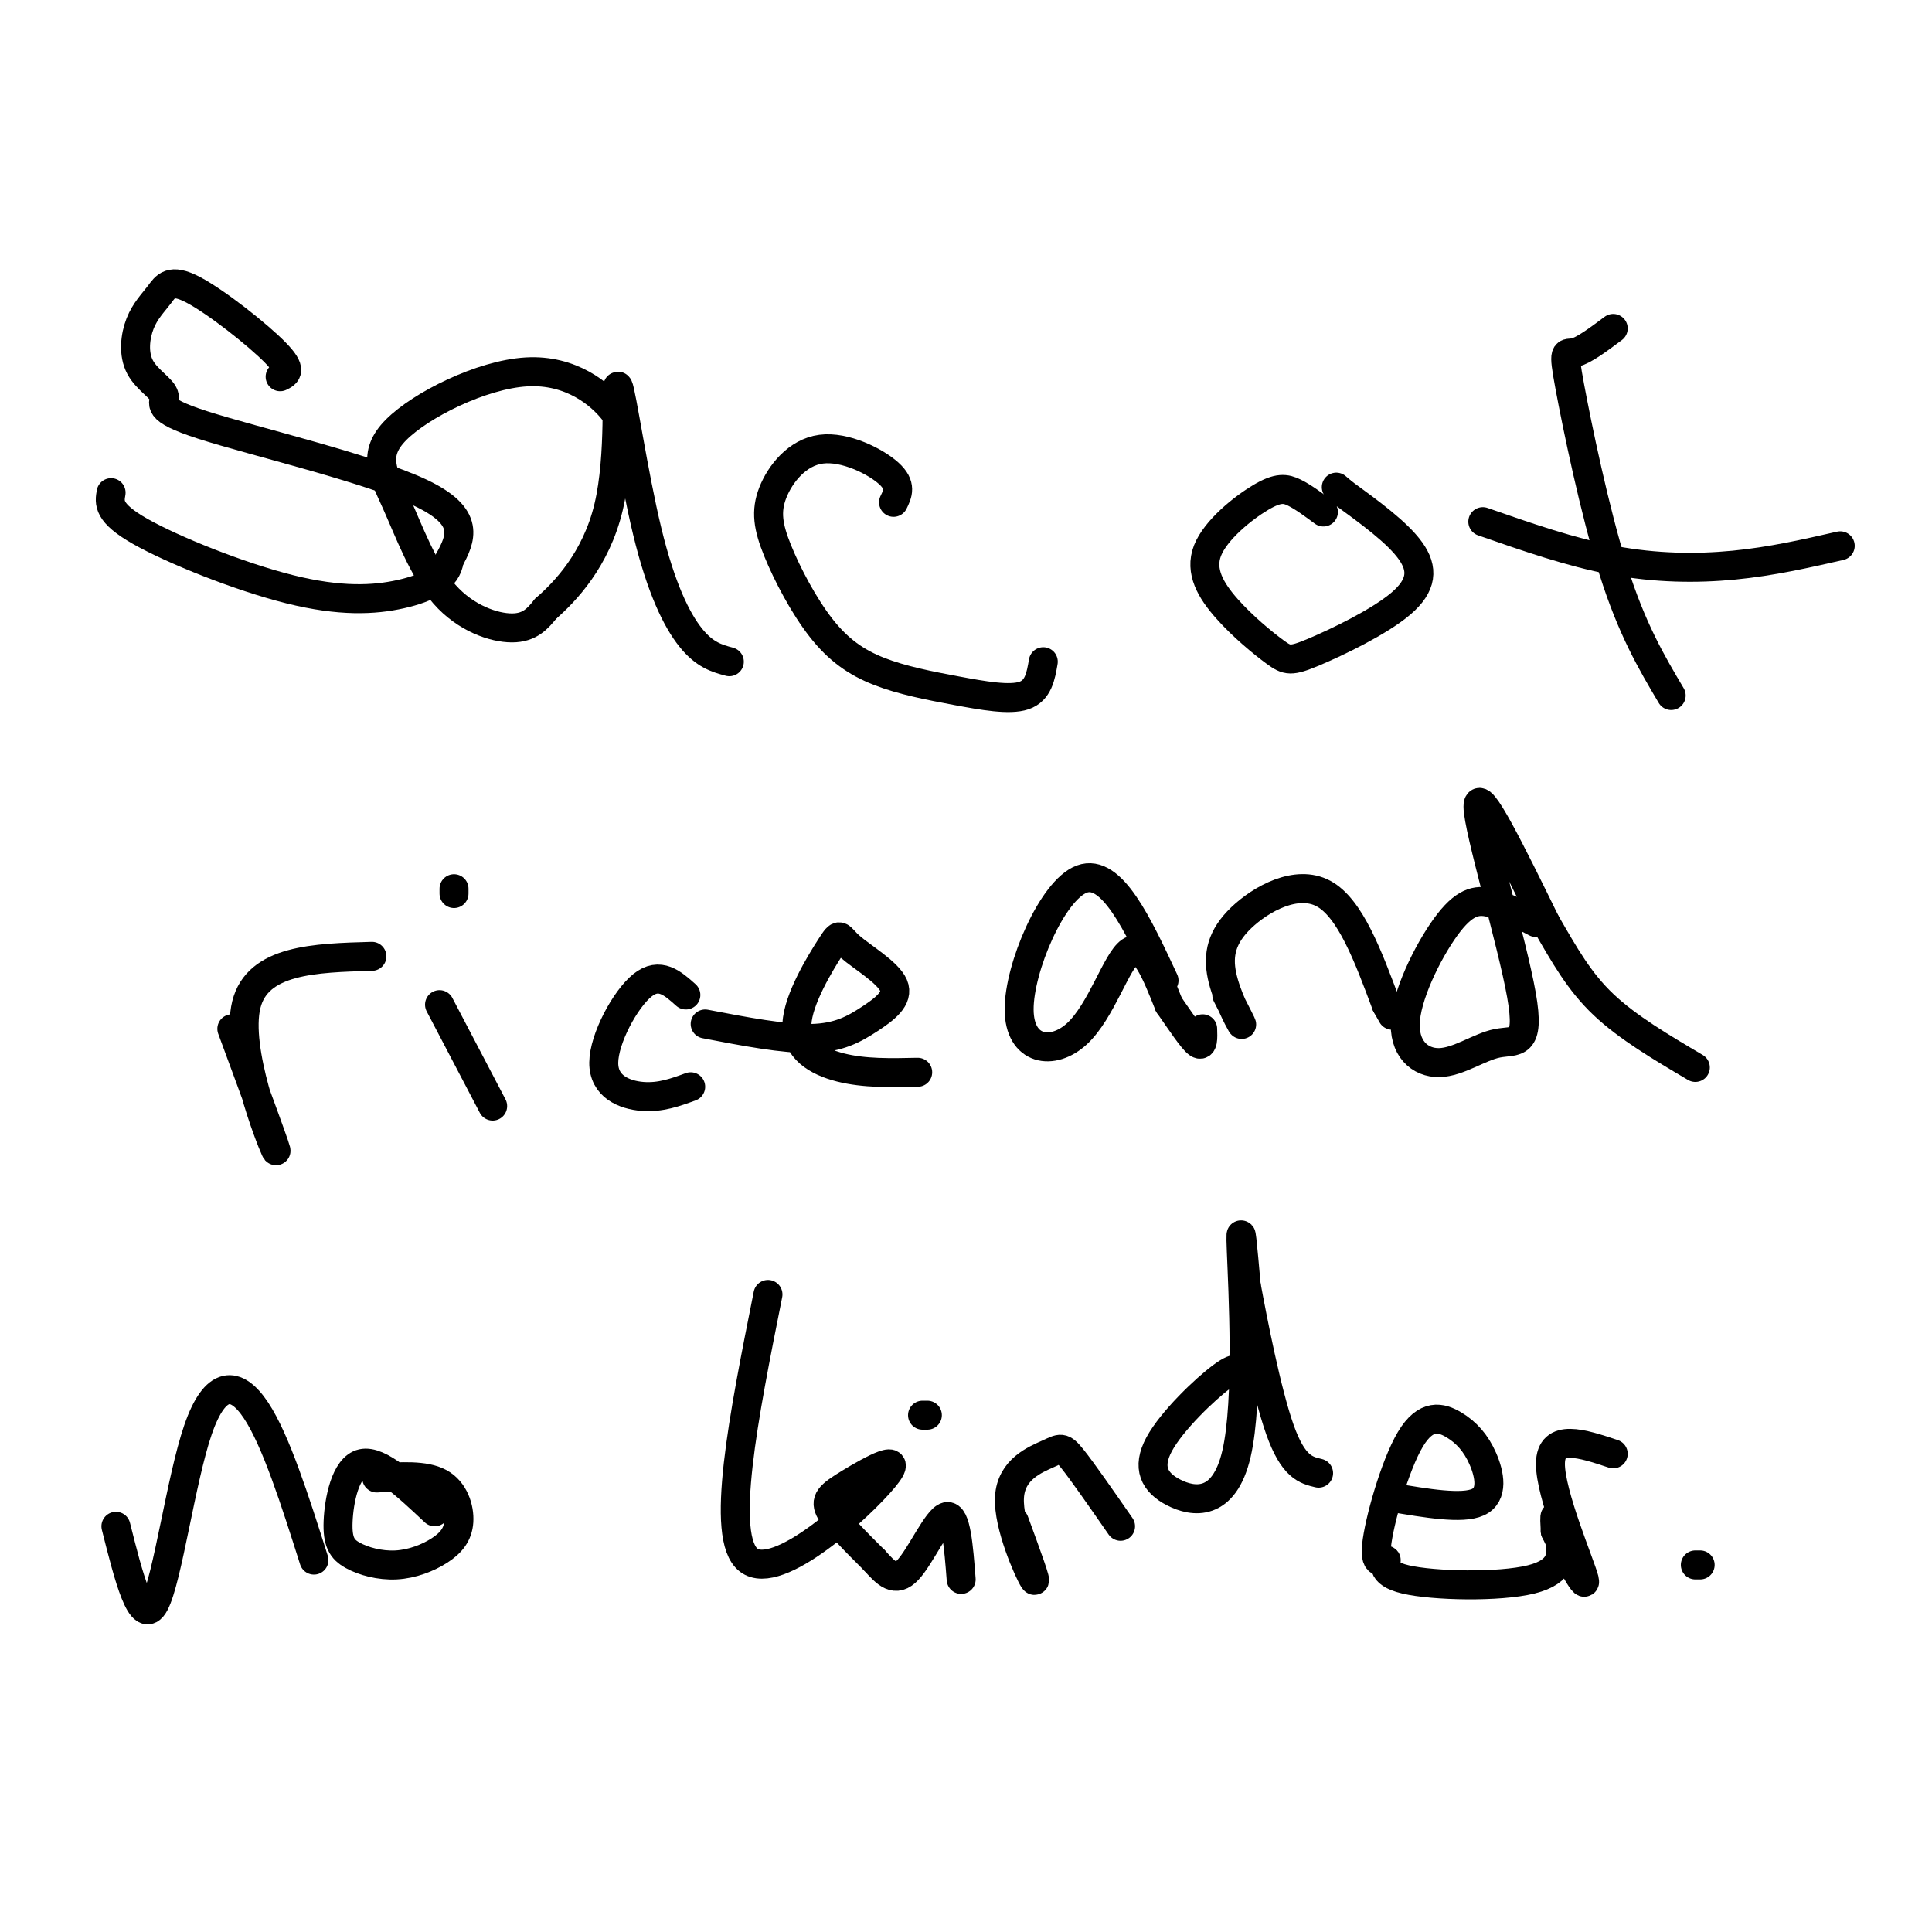 <svg viewBox='0 0 400 400' version='1.1' xmlns='http://www.w3.org/2000/svg' xmlns:xlink='http://www.w3.org/1999/xlink'><g fill='none' stroke='#000000' stroke-width='6' stroke-linecap='round' stroke-linejoin='round'><path d='M58,78c1.319,-0.643 2.638,-1.286 -1,-5c-3.638,-3.714 -12.235,-10.500 -17,-13c-4.765,-2.500 -5.700,-0.715 -7,1c-1.300,1.715 -2.964,3.359 -4,6c-1.036,2.641 -1.443,6.280 0,9c1.443,2.720 4.737,4.523 5,6c0.263,1.477 -2.506,2.628 8,6c10.506,3.372 34.287,8.963 45,14c10.713,5.037 8.356,9.518 6,14'/><path d='M93,116c-0.418,3.646 -4.463,5.761 -10,7c-5.537,1.239 -12.568,1.603 -23,-1c-10.432,-2.603 -24.266,-8.172 -31,-12c-6.734,-3.828 -6.367,-5.914 -6,-8'/><path d='M128,91c0.811,-1.351 1.622,-2.702 -1,-6c-2.622,-3.298 -8.677,-8.544 -18,-8c-9.323,0.544 -21.912,6.878 -27,12c-5.088,5.122 -2.673,9.033 0,15c2.673,5.967 5.604,13.991 10,19c4.396,5.009 10.256,7.003 14,7c3.744,-0.003 5.372,-2.001 7,-4'/><path d='M113,126c3.972,-3.461 10.401,-10.112 13,-21c2.599,-10.888 1.367,-26.011 2,-25c0.633,1.011 3.132,18.157 6,30c2.868,11.843 6.105,18.384 9,22c2.895,3.616 5.447,4.308 8,5'/><path d='M185,104c0.866,-1.764 1.732,-3.528 -1,-6c-2.732,-2.472 -9.061,-5.652 -14,-5c-4.939,0.652 -8.489,5.136 -10,9c-1.511,3.864 -0.984,7.107 1,12c1.984,4.893 5.424,11.435 9,16c3.576,4.565 7.288,7.151 12,9c4.712,1.849 10.422,2.959 16,4c5.578,1.041 11.022,2.012 14,1c2.978,-1.012 3.489,-4.006 4,-7'/><path d='M274,106c-2.090,-1.549 -4.179,-3.098 -6,-4c-1.821,-0.902 -3.372,-1.155 -7,1c-3.628,2.155 -9.333,6.720 -11,11c-1.667,4.280 0.705,8.275 4,12c3.295,3.725 7.513,7.180 10,9c2.487,1.820 3.244,2.003 8,0c4.756,-2.003 13.511,-6.193 18,-10c4.489,-3.807 4.711,-7.231 2,-11c-2.711,-3.769 -8.356,-7.885 -14,-12'/><path d='M278,102c-2.333,-2.000 -1.167,-1.000 0,0'/><path d='M346,144c-4.071,-6.869 -8.143,-13.738 -12,-26c-3.857,-12.262 -7.500,-29.917 -9,-38c-1.500,-8.083 -0.857,-6.595 1,-7c1.857,-0.405 4.929,-2.702 8,-5'/><path d='M307,108c9.111,3.178 18.222,6.356 27,8c8.778,1.644 17.222,1.756 25,1c7.778,-0.756 14.889,-2.378 22,-4'/><path d='M48,213c5.044,13.667 10.089,27.333 9,25c-1.089,-2.333 -8.311,-20.667 -6,-30c2.311,-9.333 14.156,-9.667 26,-10'/><path d='M91,208c0.000,0.000 11.000,21.000 11,21'/><path d='M94,185c0.000,0.000 0.000,-1.000 0,-1'/><path d='M142,206c-2.720,-2.435 -5.440,-4.869 -9,-2c-3.560,2.869 -7.958,11.042 -8,16c-0.042,4.958 4.274,6.702 8,7c3.726,0.298 6.863,-0.851 10,-2'/><path d='M146,212c8.160,1.566 16.321,3.131 22,3c5.679,-0.131 8.877,-1.959 12,-4c3.123,-2.041 6.172,-4.294 5,-7c-1.172,-2.706 -6.565,-5.863 -9,-8c-2.435,-2.137 -1.910,-3.253 -4,0c-2.090,3.253 -6.793,10.876 -7,16c-0.207,5.124 4.084,7.750 9,9c4.916,1.250 10.458,1.125 16,1'/><path d='M241,203c-5.424,-11.628 -10.848,-23.257 -17,-21c-6.152,2.257 -13.030,18.399 -13,27c0.030,8.601 6.970,9.662 12,5c5.030,-4.662 8.152,-15.046 11,-17c2.848,-1.954 5.424,4.523 8,11'/><path d='M242,208c2.533,3.622 4.867,7.178 6,8c1.133,0.822 1.067,-1.089 1,-3'/><path d='M254,206c1.727,3.381 3.455,6.762 3,6c-0.455,-0.762 -3.091,-5.668 -4,-10c-0.909,-4.332 -0.091,-8.089 4,-12c4.091,-3.911 11.455,-7.974 17,-5c5.545,2.974 9.273,12.987 13,23'/><path d='M287,208c2.167,3.833 1.083,1.917 0,0'/><path d='M318,191c-3.093,-1.619 -6.186,-3.239 -9,-4c-2.814,-0.761 -5.348,-0.664 -9,4c-3.652,4.664 -8.424,13.894 -9,20c-0.576,6.106 3.042,9.089 7,9c3.958,-0.089 8.257,-3.251 12,-4c3.743,-0.749 6.931,0.914 5,-10c-1.931,-10.914 -8.980,-34.404 -9,-39c-0.020,-4.596 6.990,9.702 14,24'/><path d='M320,191c4.000,6.933 7.000,12.267 12,17c5.000,4.733 12.000,8.867 19,13'/><path d='M24,316c2.649,10.530 5.298,21.060 8,16c2.702,-5.060 5.458,-25.708 9,-36c3.542,-10.292 7.869,-10.226 12,-4c4.131,6.226 8.065,18.613 12,31'/><path d='M90,313c-5.739,-5.394 -11.477,-10.787 -15,-10c-3.523,0.787 -4.830,7.755 -5,12c-0.170,4.245 0.797,5.767 3,7c2.203,1.233 5.643,2.176 9,2c3.357,-0.176 6.632,-1.470 9,-3c2.368,-1.530 3.830,-3.297 4,-6c0.170,-2.703 -0.951,-6.344 -4,-8c-3.049,-1.656 -8.024,-1.328 -13,-1'/><path d='M159,268c-5.027,25.169 -10.054,50.338 -4,55c6.054,4.662 23.190,-11.183 28,-17c4.810,-5.817 -2.705,-1.604 -7,1c-4.295,2.604 -5.370,3.601 -4,6c1.370,2.399 5.185,6.199 9,10'/><path d='M181,323c2.536,2.810 4.375,4.833 7,2c2.625,-2.833 6.036,-10.524 8,-11c1.964,-0.476 2.482,6.262 3,13'/><path d='M191,293c0.000,0.000 1.000,0.000 1,0'/><path d='M210,315c2.475,6.738 4.951,13.477 4,12c-0.951,-1.477 -5.327,-11.169 -5,-17c0.327,-5.831 5.357,-7.801 8,-9c2.643,-1.199 2.898,-1.628 5,1c2.102,2.628 6.051,8.314 10,14'/><path d='M257,285c-0.231,-1.310 -0.462,-2.620 -4,0c-3.538,2.620 -10.382,9.169 -13,14c-2.618,4.831 -1.011,7.944 3,10c4.011,2.056 10.426,3.053 13,-8c2.574,-11.053 1.307,-34.158 1,-42c-0.307,-7.842 0.347,-0.421 1,7'/><path d='M258,266c1.356,7.356 4.244,22.244 7,30c2.756,7.756 5.378,8.378 8,9'/><path d='M288,310c7.369,1.252 14.737,2.504 18,1c3.263,-1.504 2.419,-5.763 1,-9c-1.419,-3.237 -3.413,-5.453 -6,-7c-2.587,-1.547 -5.768,-2.426 -9,3c-3.232,5.426 -6.515,17.156 -7,22c-0.485,4.844 1.828,2.801 2,3c0.172,0.199 -1.796,2.639 4,4c5.796,1.361 19.358,1.643 26,0c6.642,-1.643 6.365,-5.212 6,-8c-0.365,-2.788 -0.819,-4.797 -1,-5c-0.181,-0.203 -0.091,1.398 0,3'/><path d='M322,317c1.929,4.131 6.750,12.958 6,10c-0.750,-2.958 -7.071,-17.702 -7,-24c0.071,-6.298 6.536,-4.149 13,-2'/><path d='M351,324c0.000,0.000 1.000,0.000 1,0'/></g>
</svg>